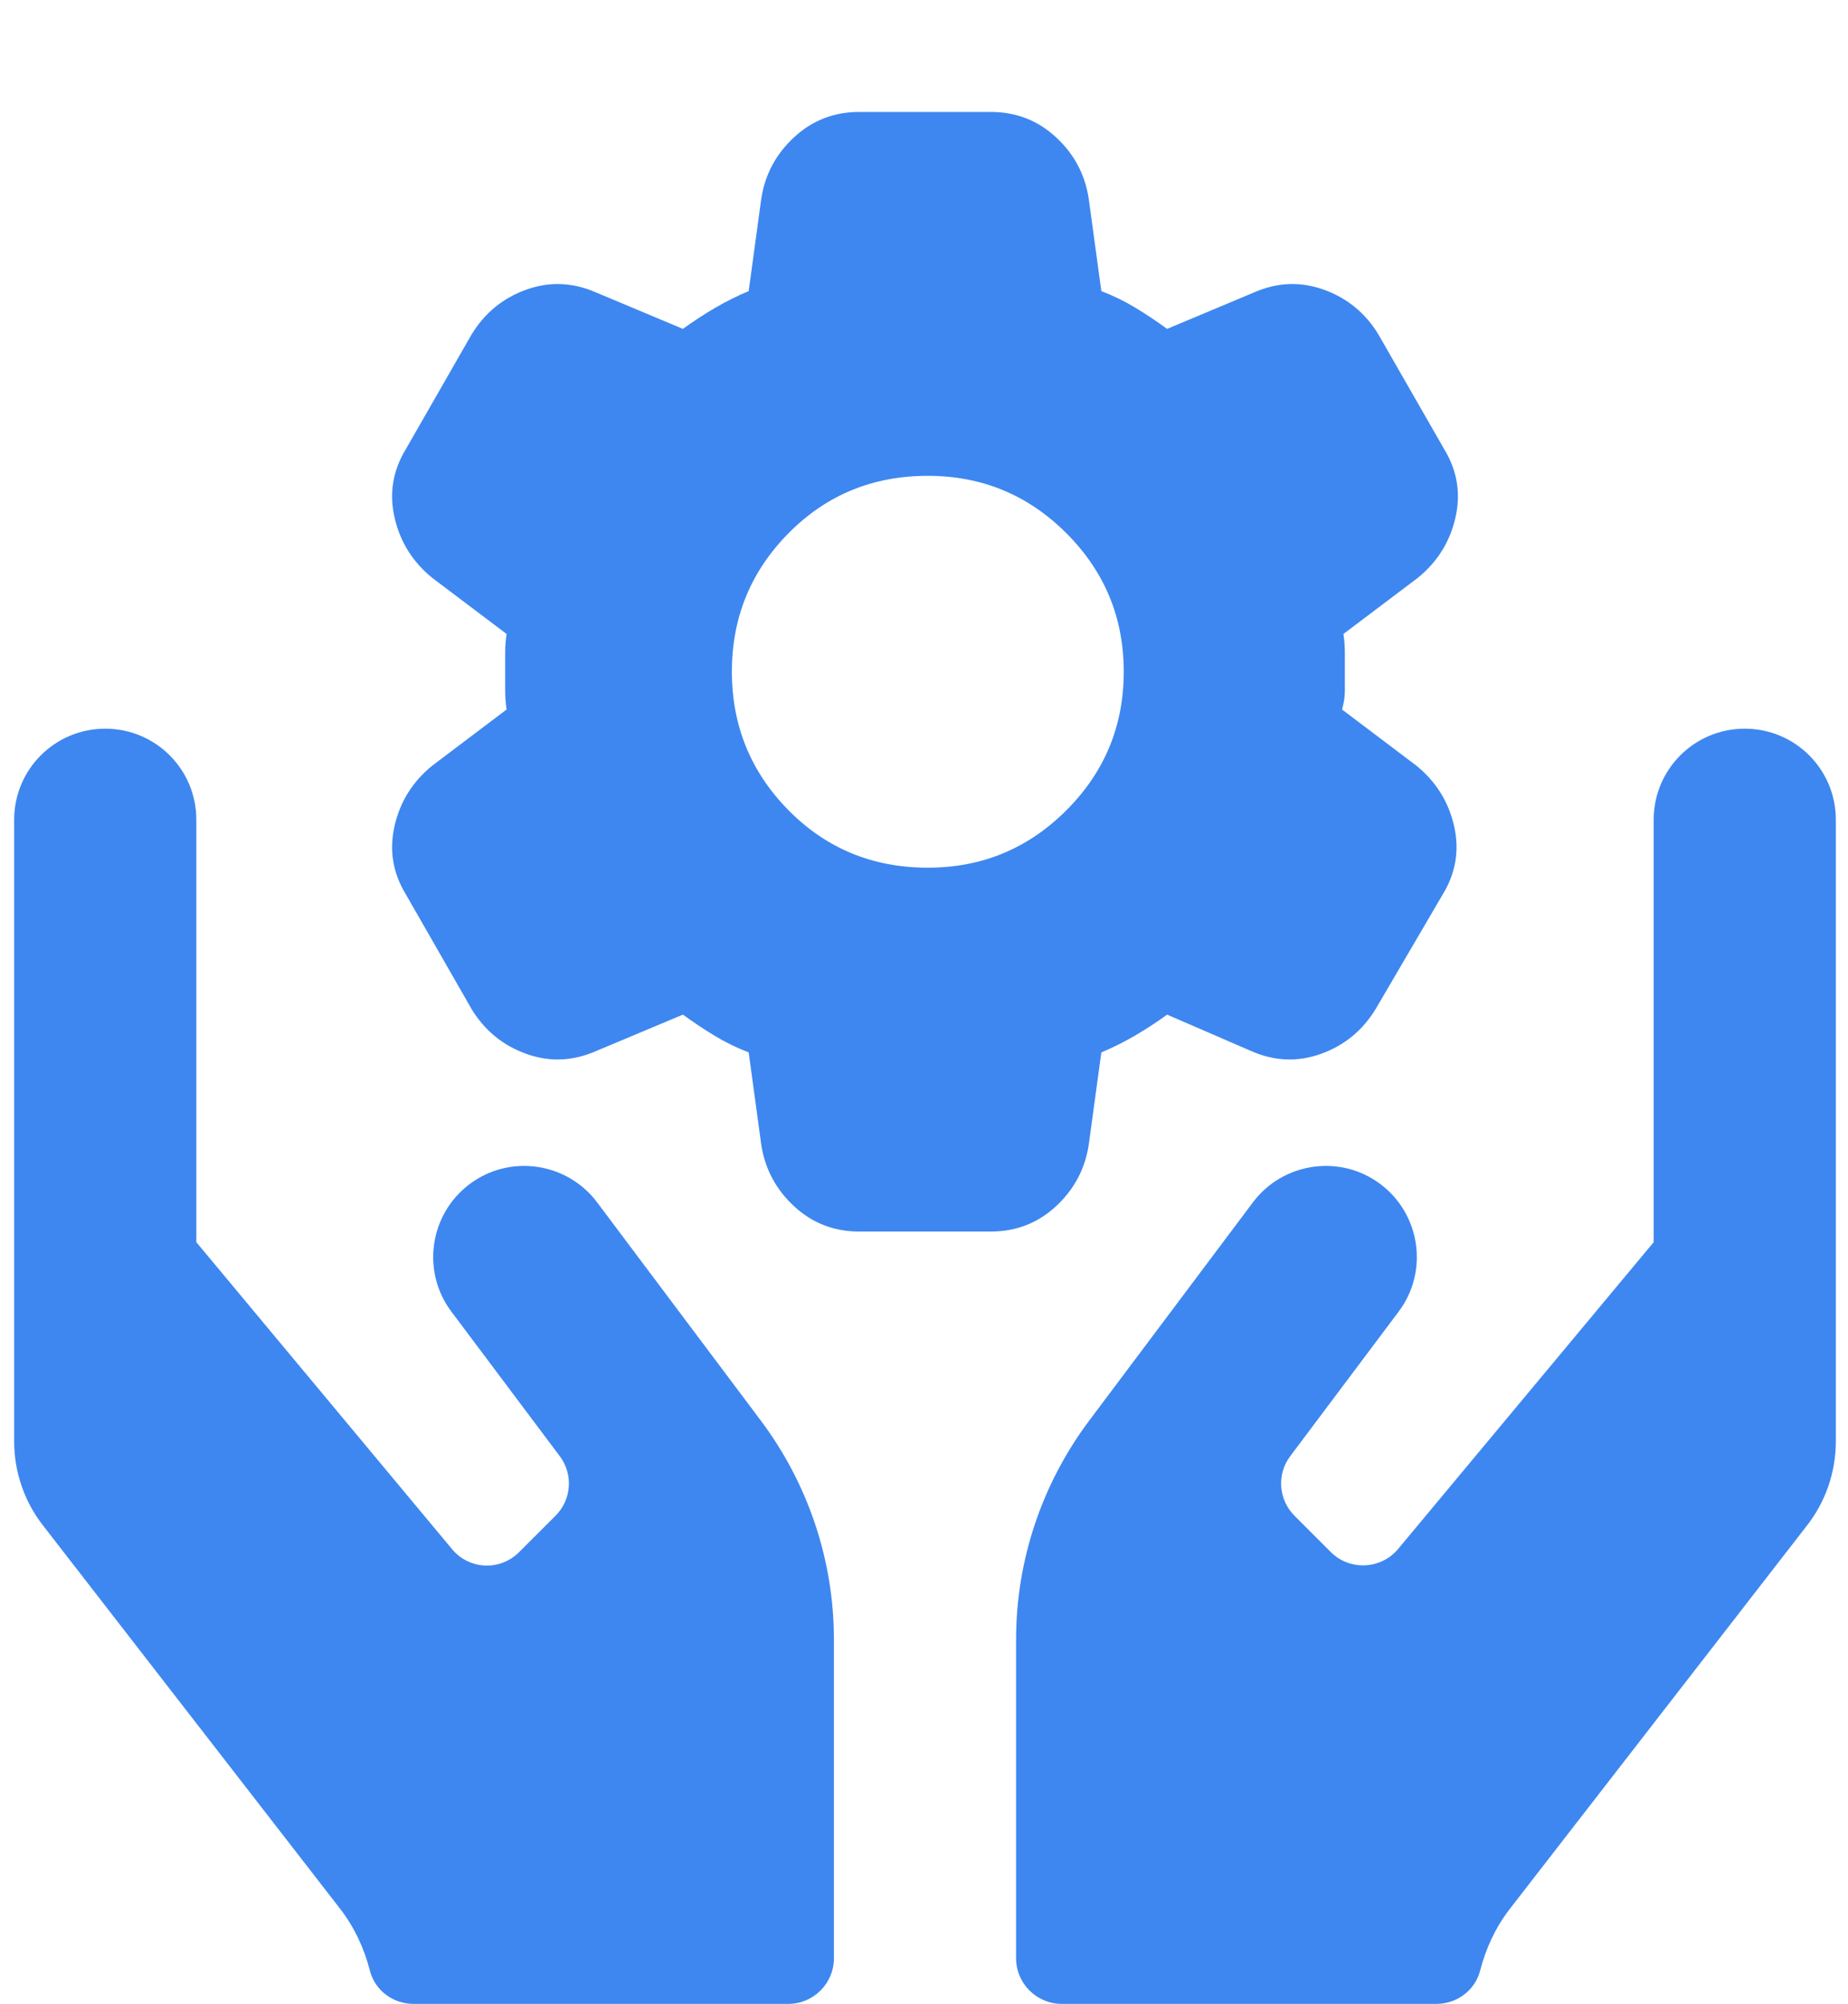 <svg width="83" height="90" viewBox="0 0 83 90" fill="none" xmlns="http://www.w3.org/2000/svg">
<g clip-path="url(#clip0_16_54)">
<path d="M26.818 54C25.463 52.197 22.893 51.827 21.091 53.182C19.288 54.537 18.918 57.106 20.273 58.909L25.143 65.403C25.757 66.221 25.668 67.359 24.952 68.075L23.315 69.711C22.459 70.568 21.065 70.504 20.298 69.571L8.818 55.79V36.818C8.818 34.555 6.99 32.727 4.727 32.727C2.465 32.727 0.636 34.555 0.636 36.818V64.738C0.636 66.132 1.109 67.487 1.979 68.574L15.287 85.743C15.926 86.574 16.361 87.52 16.616 88.517C16.847 89.399 17.652 90 18.572 90H35.409C36.534 90 37.454 89.079 37.454 87.954V73.636C37.454 70.095 36.304 66.656 34.182 63.818L26.818 54ZM78.363 32.727C76.1 32.727 74.272 34.555 74.272 36.818V55.79L62.792 69.571C62.025 70.491 60.619 70.555 59.775 69.711L58.139 68.075C57.423 67.359 57.334 66.221 57.947 65.403L62.818 58.909C64.173 57.106 63.802 54.537 62 53.182C60.197 51.827 57.628 52.197 56.273 54L48.909 63.818C46.787 66.656 45.636 70.095 45.636 73.636V87.954C45.636 89.079 46.557 90 47.682 90H64.518C65.426 90 66.244 89.399 66.474 88.517C66.73 87.52 67.164 86.574 67.804 85.743L81.112 68.574C81.981 67.487 82.454 66.132 82.454 64.738V36.818C82.454 34.555 80.626 32.727 78.363 32.727Z" fill="#3E87F0"/>
</g>
<path d="M38.591 55.312C37.46 55.312 36.486 54.935 35.67 54.181C34.853 53.427 34.361 52.505 34.191 51.415L33.626 47.267C33.081 47.057 32.568 46.806 32.087 46.513C31.606 46.219 31.134 45.905 30.672 45.57L26.775 47.204C25.727 47.665 24.679 47.707 23.632 47.33C22.584 46.953 21.767 46.282 21.18 45.319L18.226 40.164C17.64 39.201 17.472 38.174 17.724 37.084C17.975 35.995 18.541 35.094 19.421 34.382L22.752 31.867C22.71 31.574 22.689 31.291 22.689 31.018V29.321C22.689 29.049 22.71 28.767 22.752 28.473L19.421 25.959C18.541 25.247 17.975 24.346 17.724 23.256C17.472 22.167 17.64 21.14 18.226 20.176L21.18 15.022C21.767 14.059 22.584 13.388 23.632 13.011C24.679 12.634 25.727 12.676 26.775 13.137L30.672 14.771C31.133 14.436 31.614 14.121 32.117 13.828C32.62 13.535 33.123 13.283 33.626 13.074L34.191 8.925C34.359 7.836 34.852 6.914 35.67 6.16C36.488 5.405 37.462 5.028 38.591 5.028H44.5C45.631 5.028 46.606 5.405 47.424 6.16C48.242 6.914 48.733 7.836 48.899 8.925L49.465 13.074C50.01 13.283 50.524 13.535 51.006 13.828C51.489 14.121 51.96 14.436 52.419 14.771L56.316 13.137C57.364 12.676 58.411 12.634 59.459 13.011C60.507 13.388 61.324 14.059 61.91 15.022L64.865 20.176C65.451 21.14 65.619 22.167 65.367 23.256C65.116 24.346 64.55 25.247 63.67 25.959L60.339 28.473C60.381 28.767 60.402 29.05 60.402 29.323V31.018C60.402 31.291 60.36 31.574 60.276 31.867L63.607 34.382C64.487 35.094 65.053 35.995 65.305 37.084C65.556 38.174 65.388 39.201 64.802 40.164L61.785 45.319C61.198 46.282 60.381 46.953 59.333 47.33C58.286 47.707 57.238 47.665 56.191 47.204L52.419 45.57C51.958 45.905 51.477 46.219 50.974 46.513C50.471 46.806 49.968 47.057 49.465 47.267L48.899 51.415C48.732 52.505 48.24 53.427 47.424 54.181C46.607 54.935 45.633 55.312 44.5 55.312H38.591ZM41.671 38.97C44.102 38.97 46.176 38.111 47.894 36.393C49.612 34.675 50.471 32.601 50.471 30.17C50.471 27.74 49.612 25.666 47.894 23.948C46.176 22.23 44.102 21.371 41.671 21.371C39.199 21.371 37.114 22.23 35.416 23.948C33.718 25.666 32.87 27.74 32.871 30.17C32.873 32.601 33.722 34.675 35.418 36.393C37.115 38.111 39.199 38.97 41.671 38.97Z" fill="#3E87F0"/>
<defs>
<clipPath id="clip0_16_54">
<rect width="81.818" height="65.455" fill="white" transform="translate(0.636 24.545)"/>
</clipPath>
</defs>
</svg>

